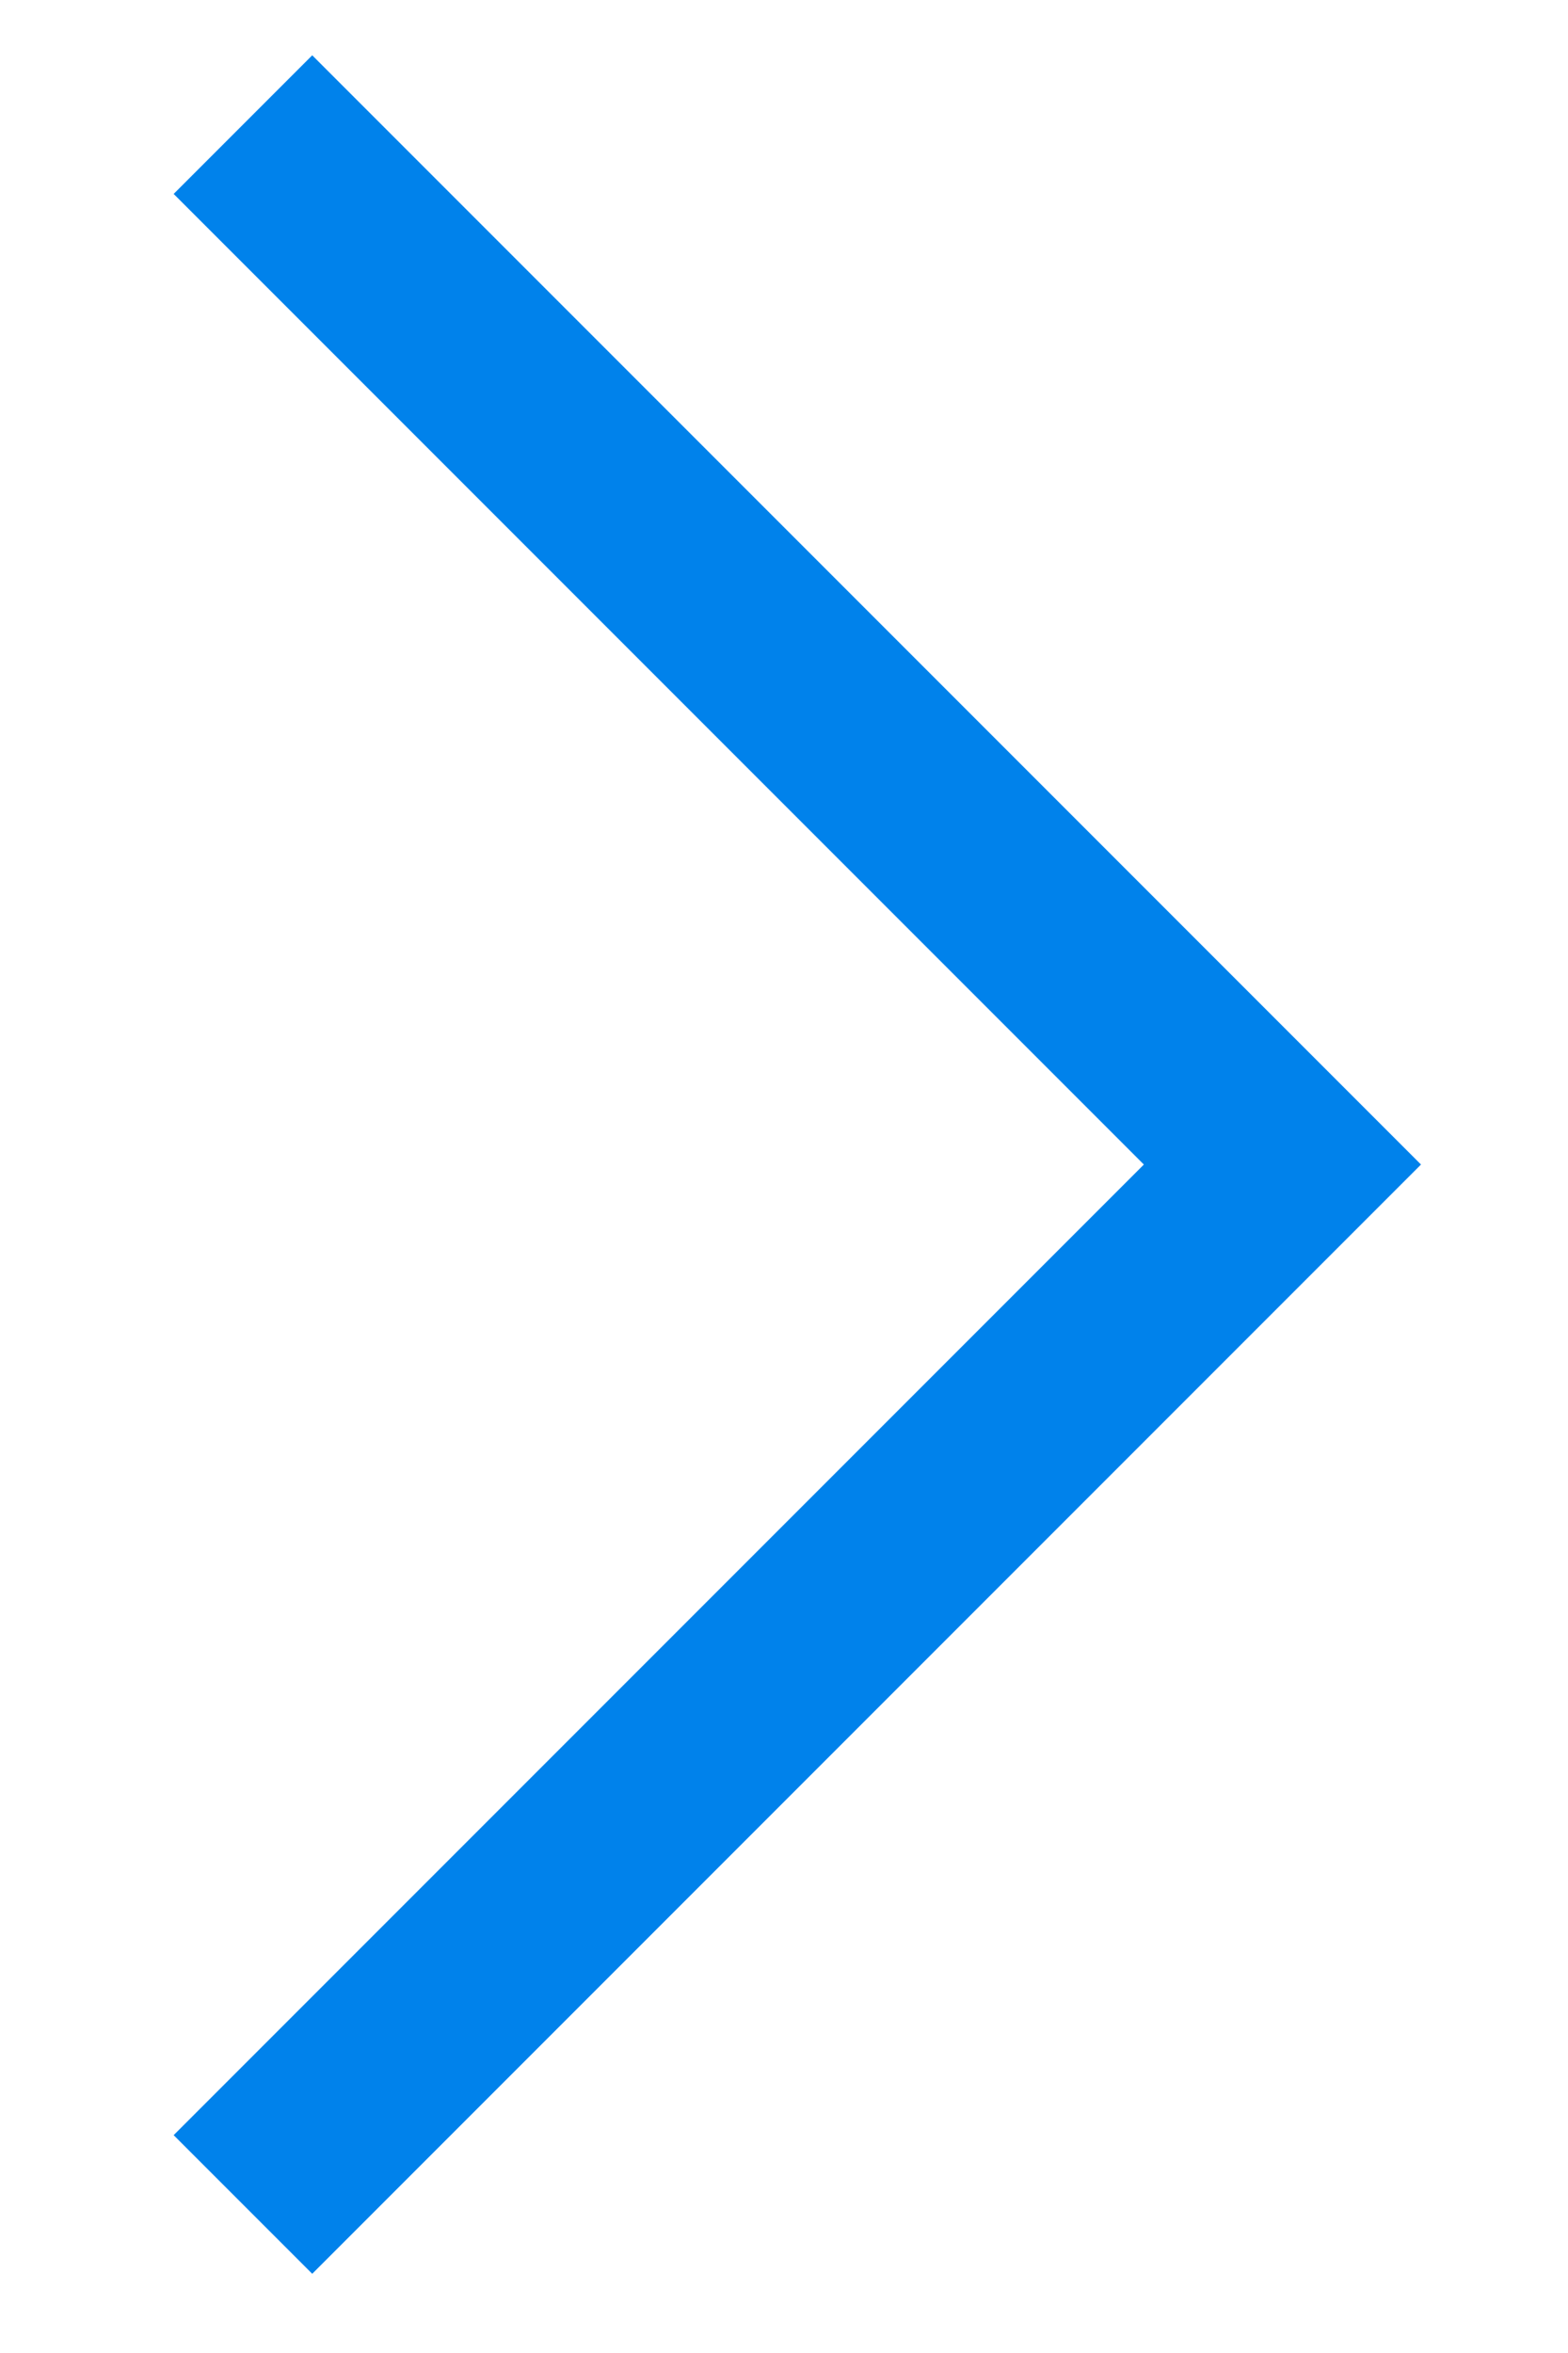 <svg width="8" height="12" viewBox="0 0 8 12" fill="none" xmlns="http://www.w3.org/2000/svg">
<path d="M1.593 11.596L7.25 5.939L1.593 0.282L0.886 0.989L5.836 5.939L0.886 10.889L1.593 11.596Z" fill="#0082EB"/>
</svg>

